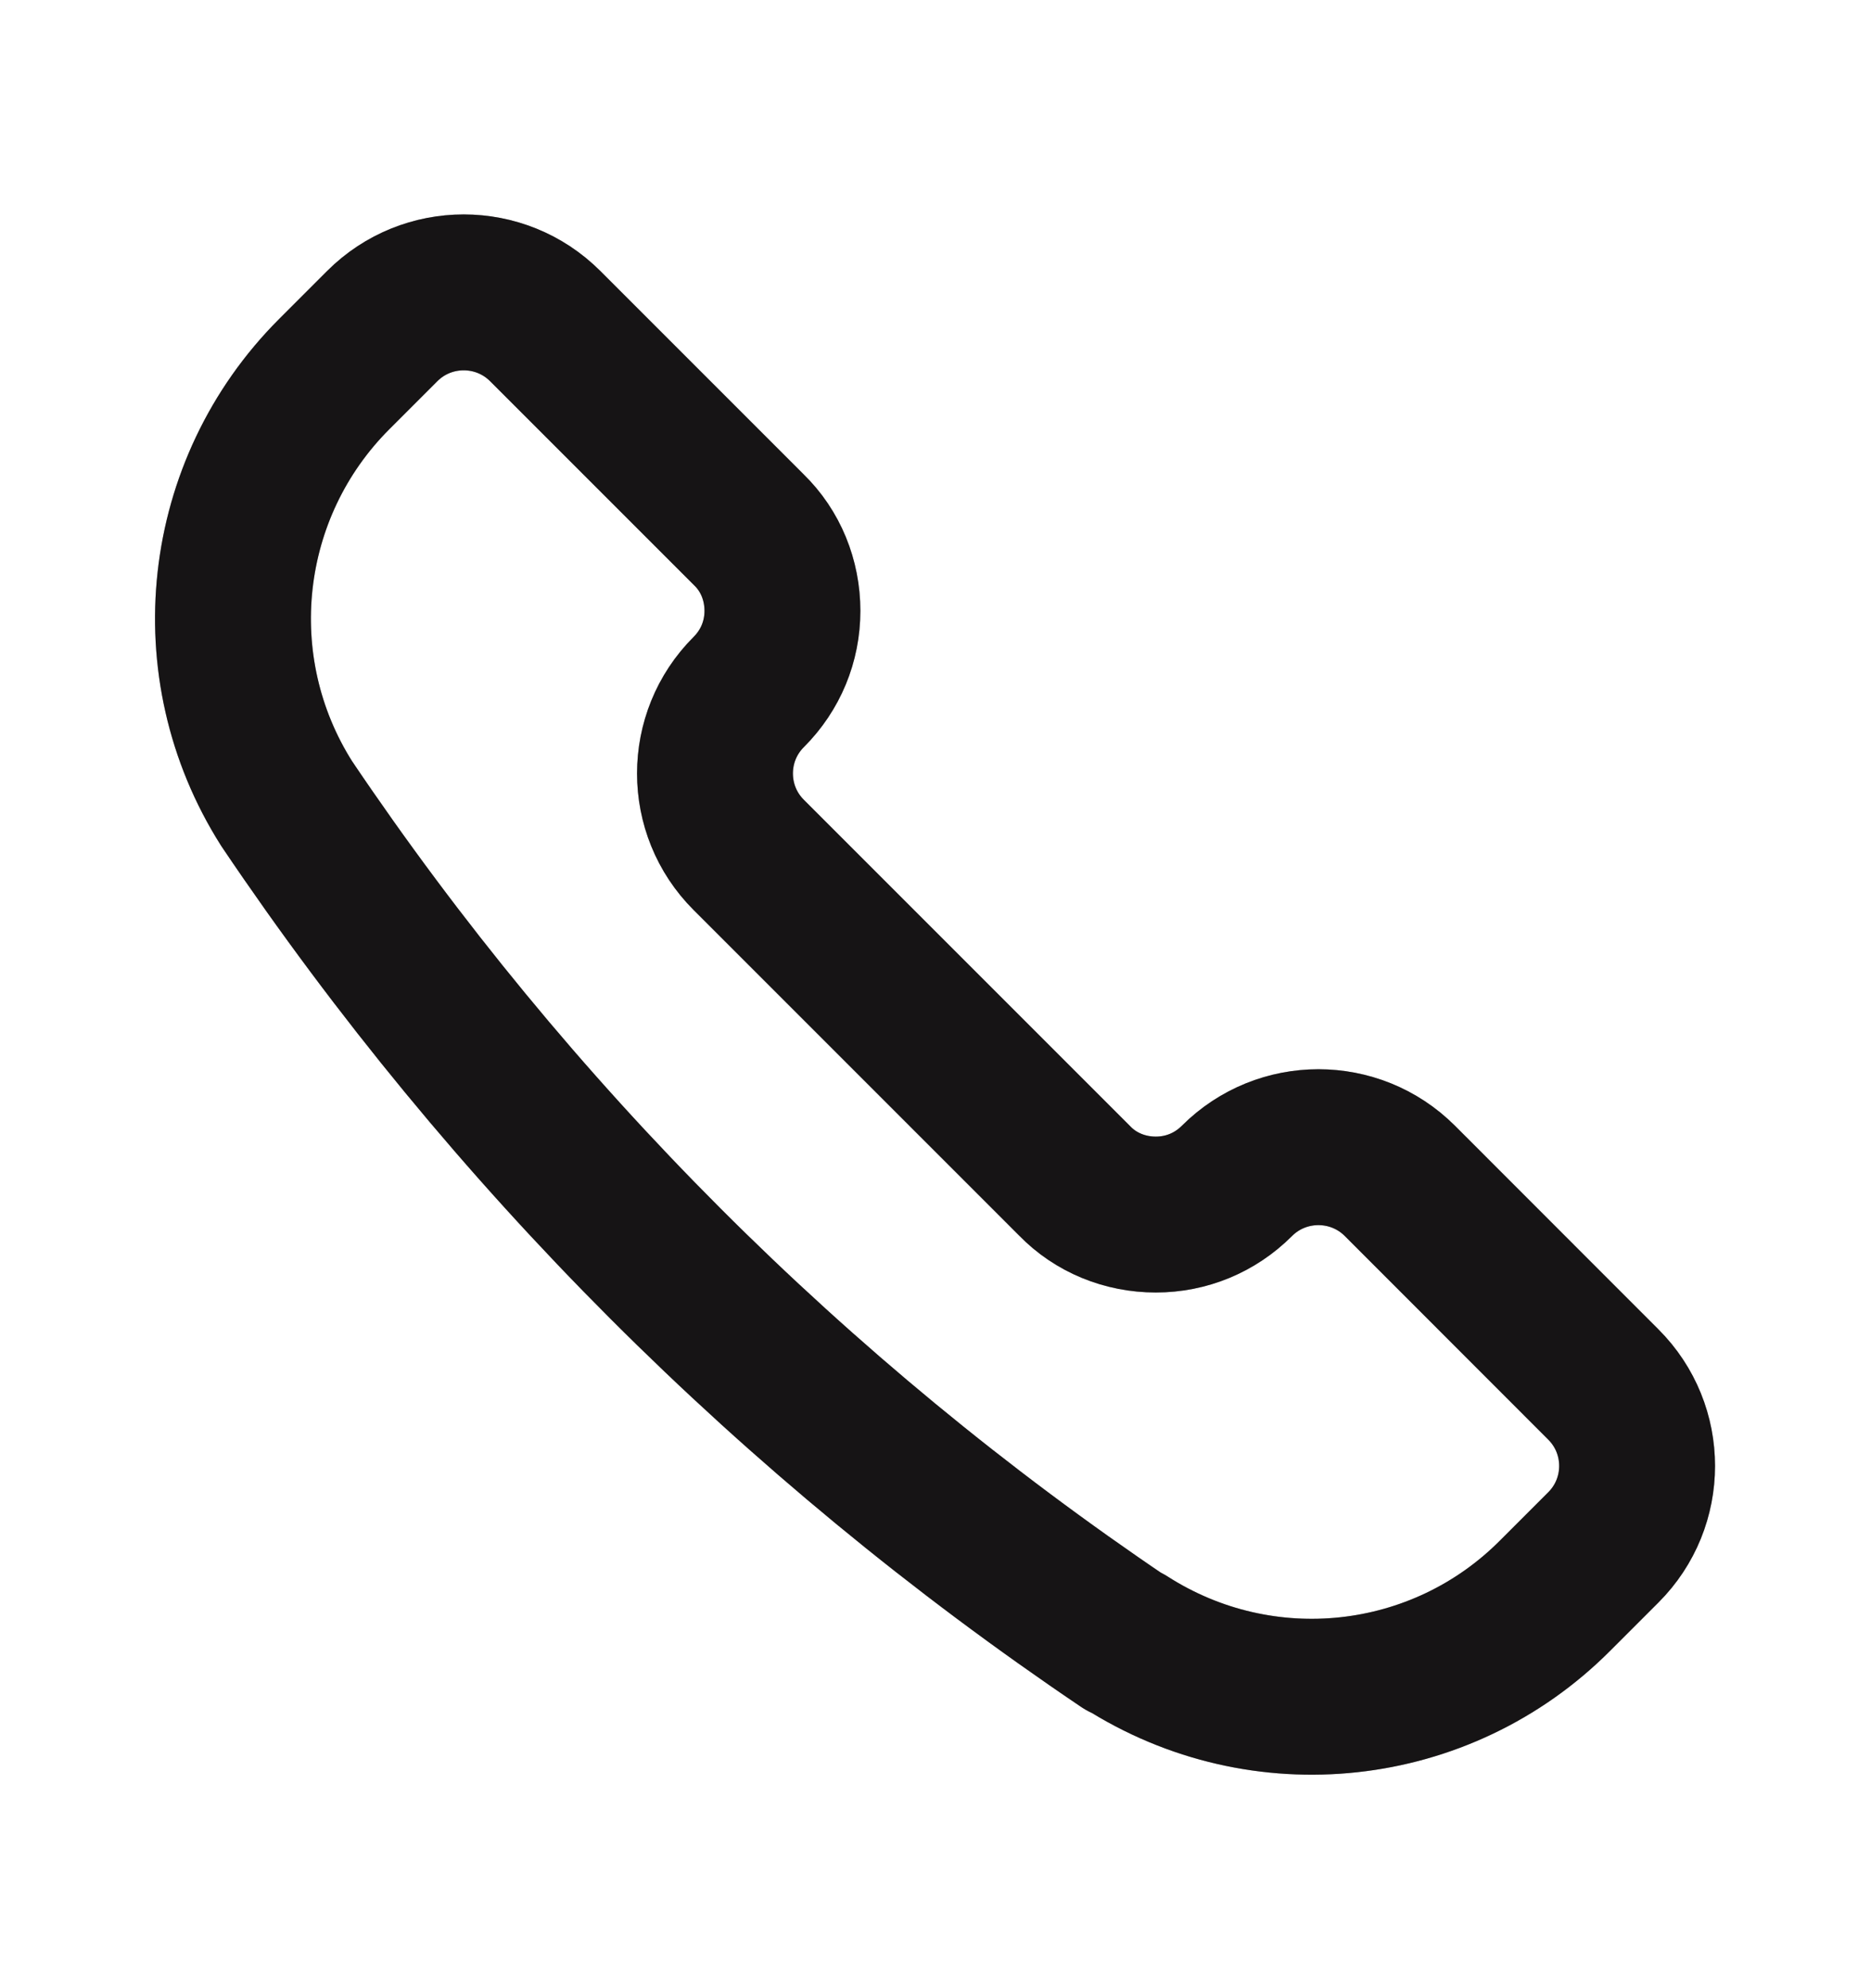 <svg width="16" height="17" viewBox="0 0 16 17" fill="none" xmlns="http://www.w3.org/2000/svg">
<path d="M9.622 14.042H9.627C10.796 14.79 12.323 14.624 13.3 13.642L13.711 13.231C14.096 12.847 14.096 12.222 13.711 11.838L11.971 10.097C11.587 9.713 10.962 9.713 10.578 10.097C10.391 10.284 10.145 10.385 9.884 10.385C9.622 10.385 9.371 10.284 9.19 10.097L6.403 7.31C6.018 6.926 6.018 6.301 6.403 5.917C6.59 5.73 6.691 5.484 6.691 5.223C6.691 4.961 6.59 4.71 6.403 4.529L4.662 2.788C4.278 2.404 3.653 2.404 3.269 2.788L2.858 3.199C1.881 4.176 1.71 5.703 2.452 6.872C4.358 9.702 6.792 12.136 9.617 14.042H9.622Z" stroke="#231F20" stroke-width="1.333" stroke-linecap="round" stroke-linejoin="round"/>
<path d="M9.622 14.042H9.627C10.796 14.79 12.323 14.624 13.3 13.642L13.711 13.231C14.096 12.847 14.096 12.222 13.711 11.838L11.971 10.097C11.587 9.713 10.962 9.713 10.578 10.097C10.391 10.284 10.145 10.385 9.884 10.385C9.622 10.385 9.371 10.284 9.19 10.097L6.403 7.31C6.018 6.926 6.018 6.301 6.403 5.917C6.59 5.73 6.691 5.484 6.691 5.223C6.691 4.961 6.59 4.71 6.403 4.529L4.662 2.788C4.278 2.404 3.653 2.404 3.269 2.788L2.858 3.199C1.881 4.176 1.71 5.703 2.452 6.872C4.358 9.702 6.792 12.136 9.617 14.042H9.622Z" stroke="black" stroke-opacity="0.2" stroke-width="1.333" stroke-linecap="round" stroke-linejoin="round"/>
<path d="M9.622 14.042H9.627C10.796 14.79 12.323 14.624 13.3 13.642L13.711 13.231C14.096 12.847 14.096 12.222 13.711 11.838L11.971 10.097C11.587 9.713 10.962 9.713 10.578 10.097C10.391 10.284 10.145 10.385 9.884 10.385C9.622 10.385 9.371 10.284 9.19 10.097L6.403 7.31C6.018 6.926 6.018 6.301 6.403 5.917C6.59 5.73 6.691 5.484 6.691 5.223C6.691 4.961 6.59 4.71 6.403 4.529L4.662 2.788C4.278 2.404 3.653 2.404 3.269 2.788L2.858 3.199C1.881 4.176 1.71 5.703 2.452 6.872C4.358 9.702 6.792 12.136 9.617 14.042H9.622Z" stroke="black" stroke-opacity="0.2" stroke-width="1.333" stroke-linecap="round" stroke-linejoin="round"/>
</svg>
